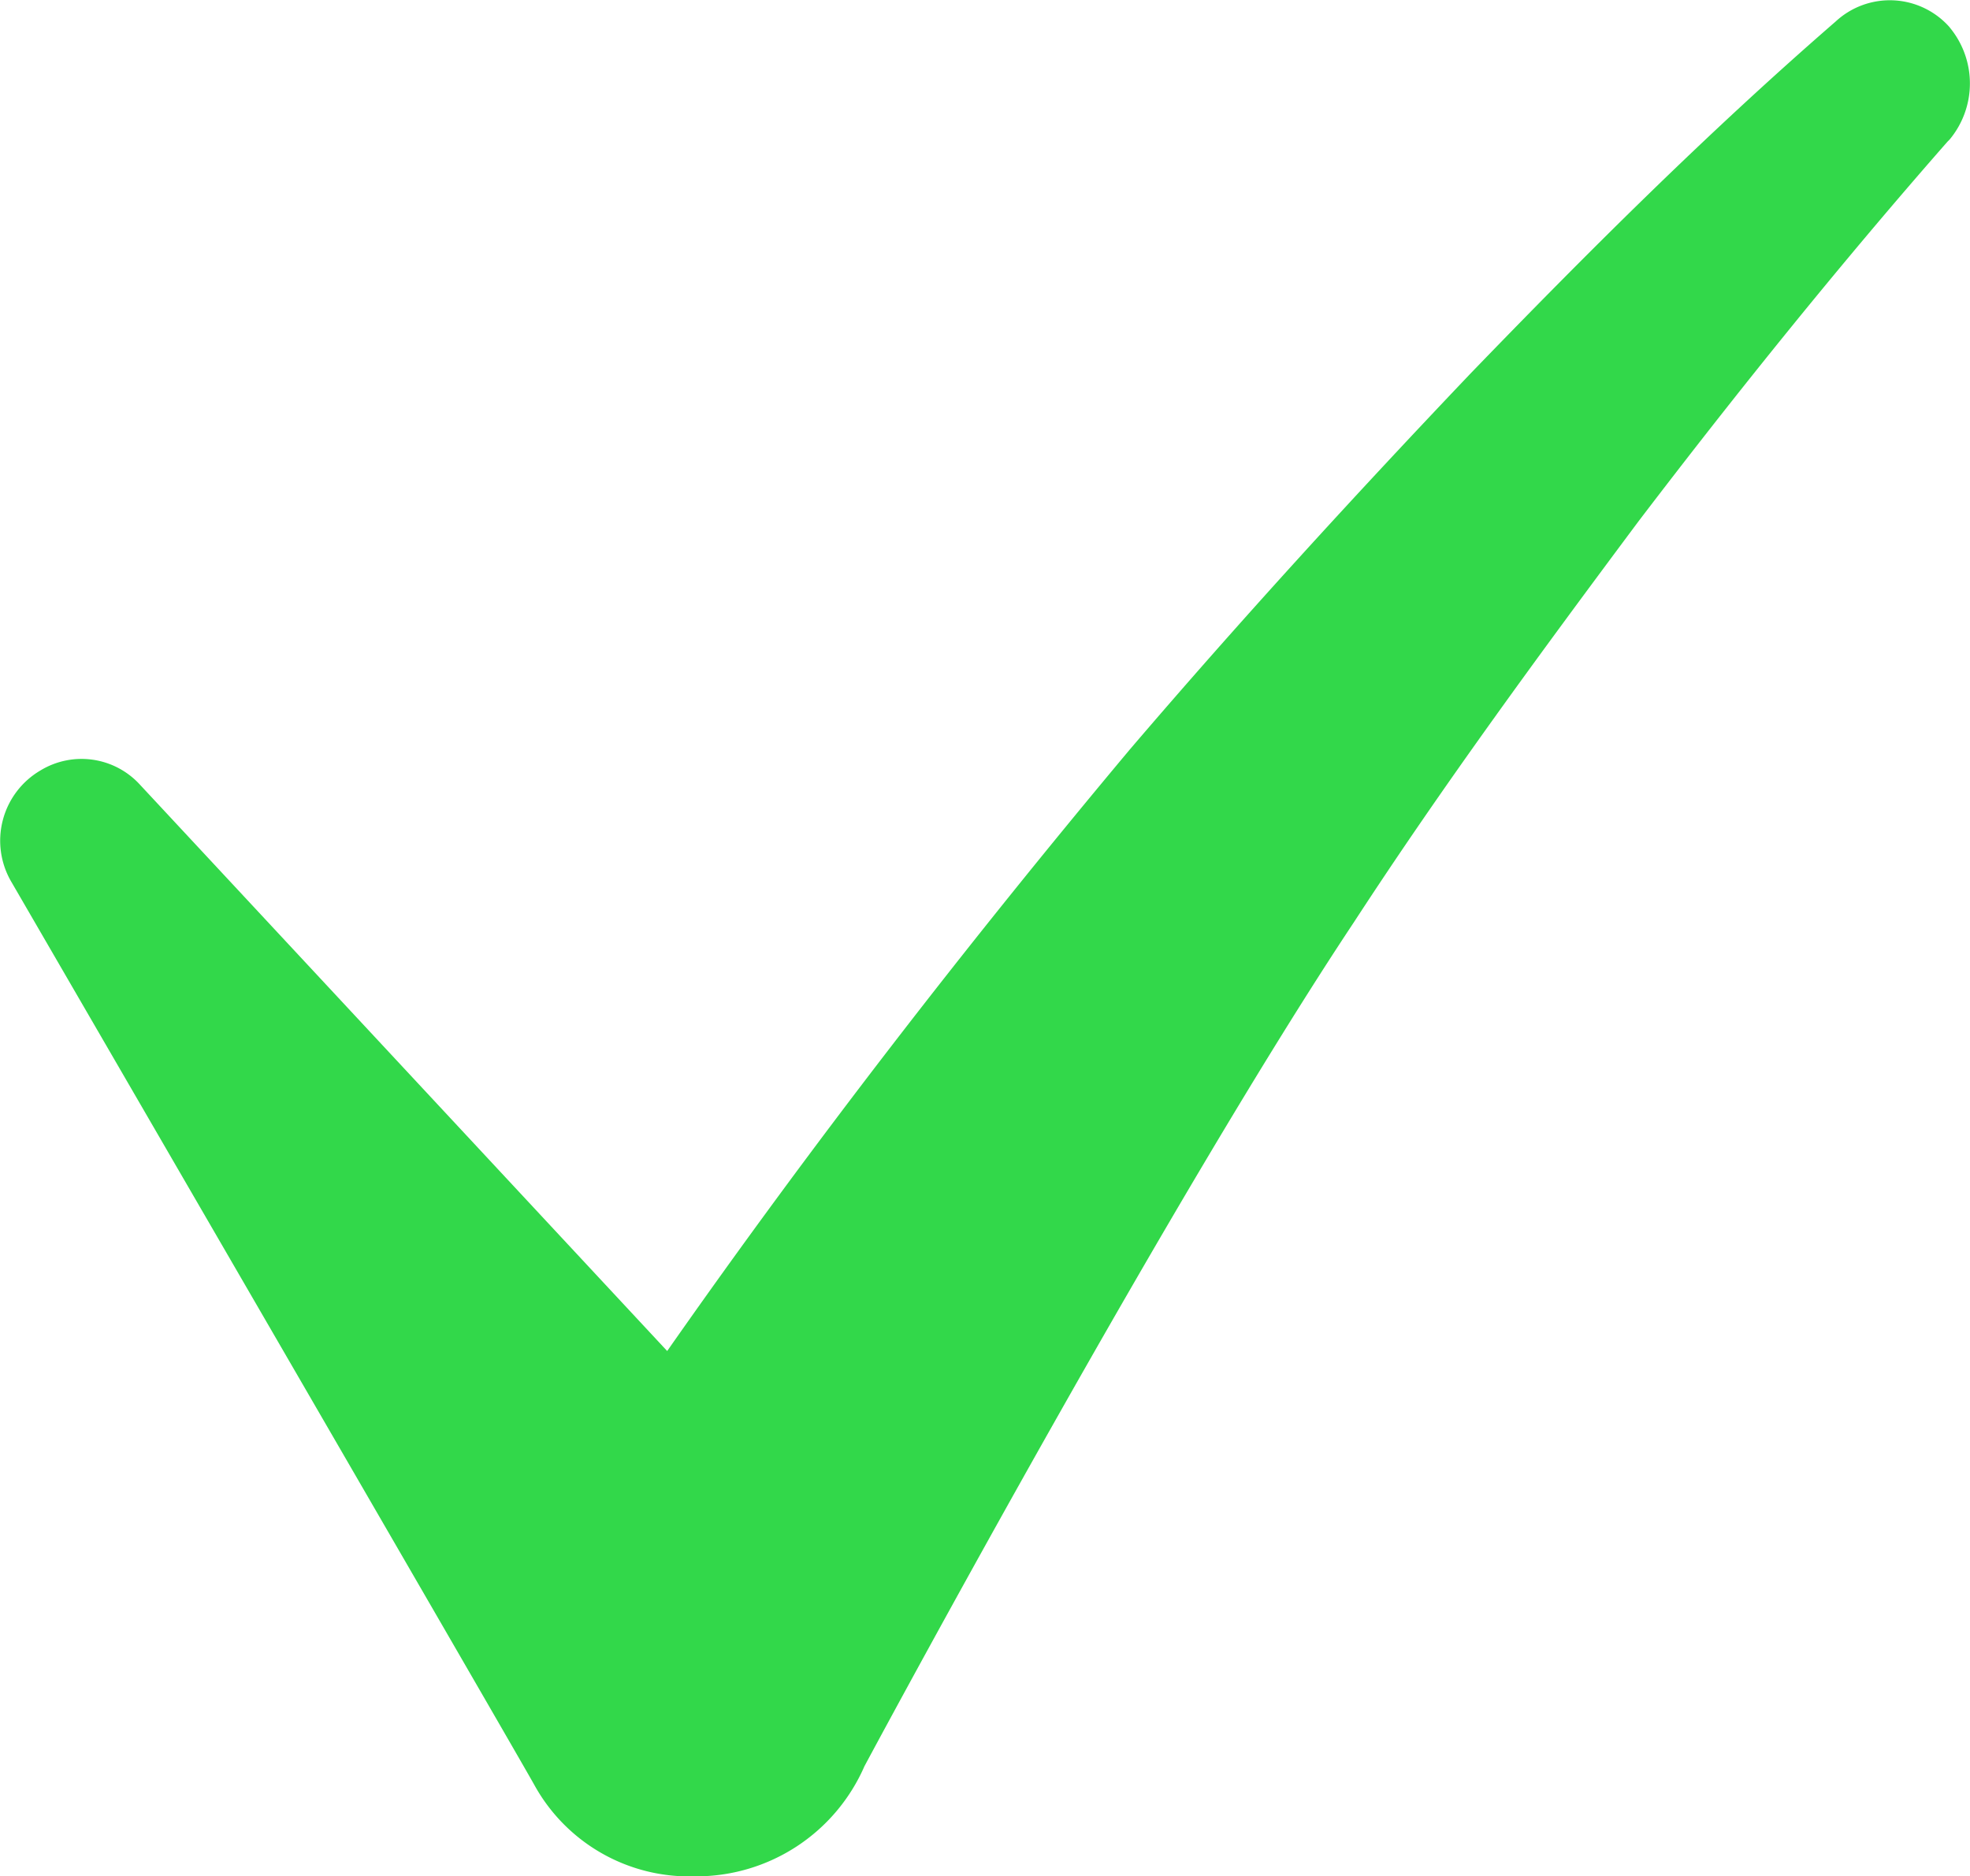 <svg xmlns="http://www.w3.org/2000/svg" xmlns:xlink="http://www.w3.org/1999/xlink" width="27.41" height="26.109" viewBox="0 0 27.41 26.109">
  <defs>
    <clipPath id="clip-path">
      <rect id="Rectangle_60" data-name="Rectangle 60" width="27.41" height="26.109" fill="none"/>
    </clipPath>
  </defs>
  <g id="Group_130" data-name="Group 130" transform="translate(0 0)">
    <g id="Group_129" data-name="Group 129" transform="translate(0 0)" clip-path="url(#clip-path)">
      <path id="Path_66" data-name="Path 66" d="M27.129.382A1.109,1.109,0,0,0,25.54.3C23.75,1.854,22.1,3.5,20.458,5.2c-1.617,1.7-3.205,3.436-4.736,5.227C13.471,13.116,11.3,15.917,9.283,18.8L1.949,10.921a1.1,1.1,0,0,0-1.386-.2,1.133,1.133,0,0,0-.4,1.559S7.147,24.32,7.435,24.839A2.461,2.461,0,0,0,9.659,26.11a2.553,2.553,0,0,0,2.368-1.531c.433-.808,4.3-7.969,6.815-11.752,1.241-1.906,2.6-3.754,3.956-5.573,1.386-1.819,2.83-3.609,4.3-5.284l.029-.029a1.221,1.221,0,0,0,0-1.56Z" transform="translate(0 0)" fill="#32d84a"/>
    </g>
  </g>
</svg>
